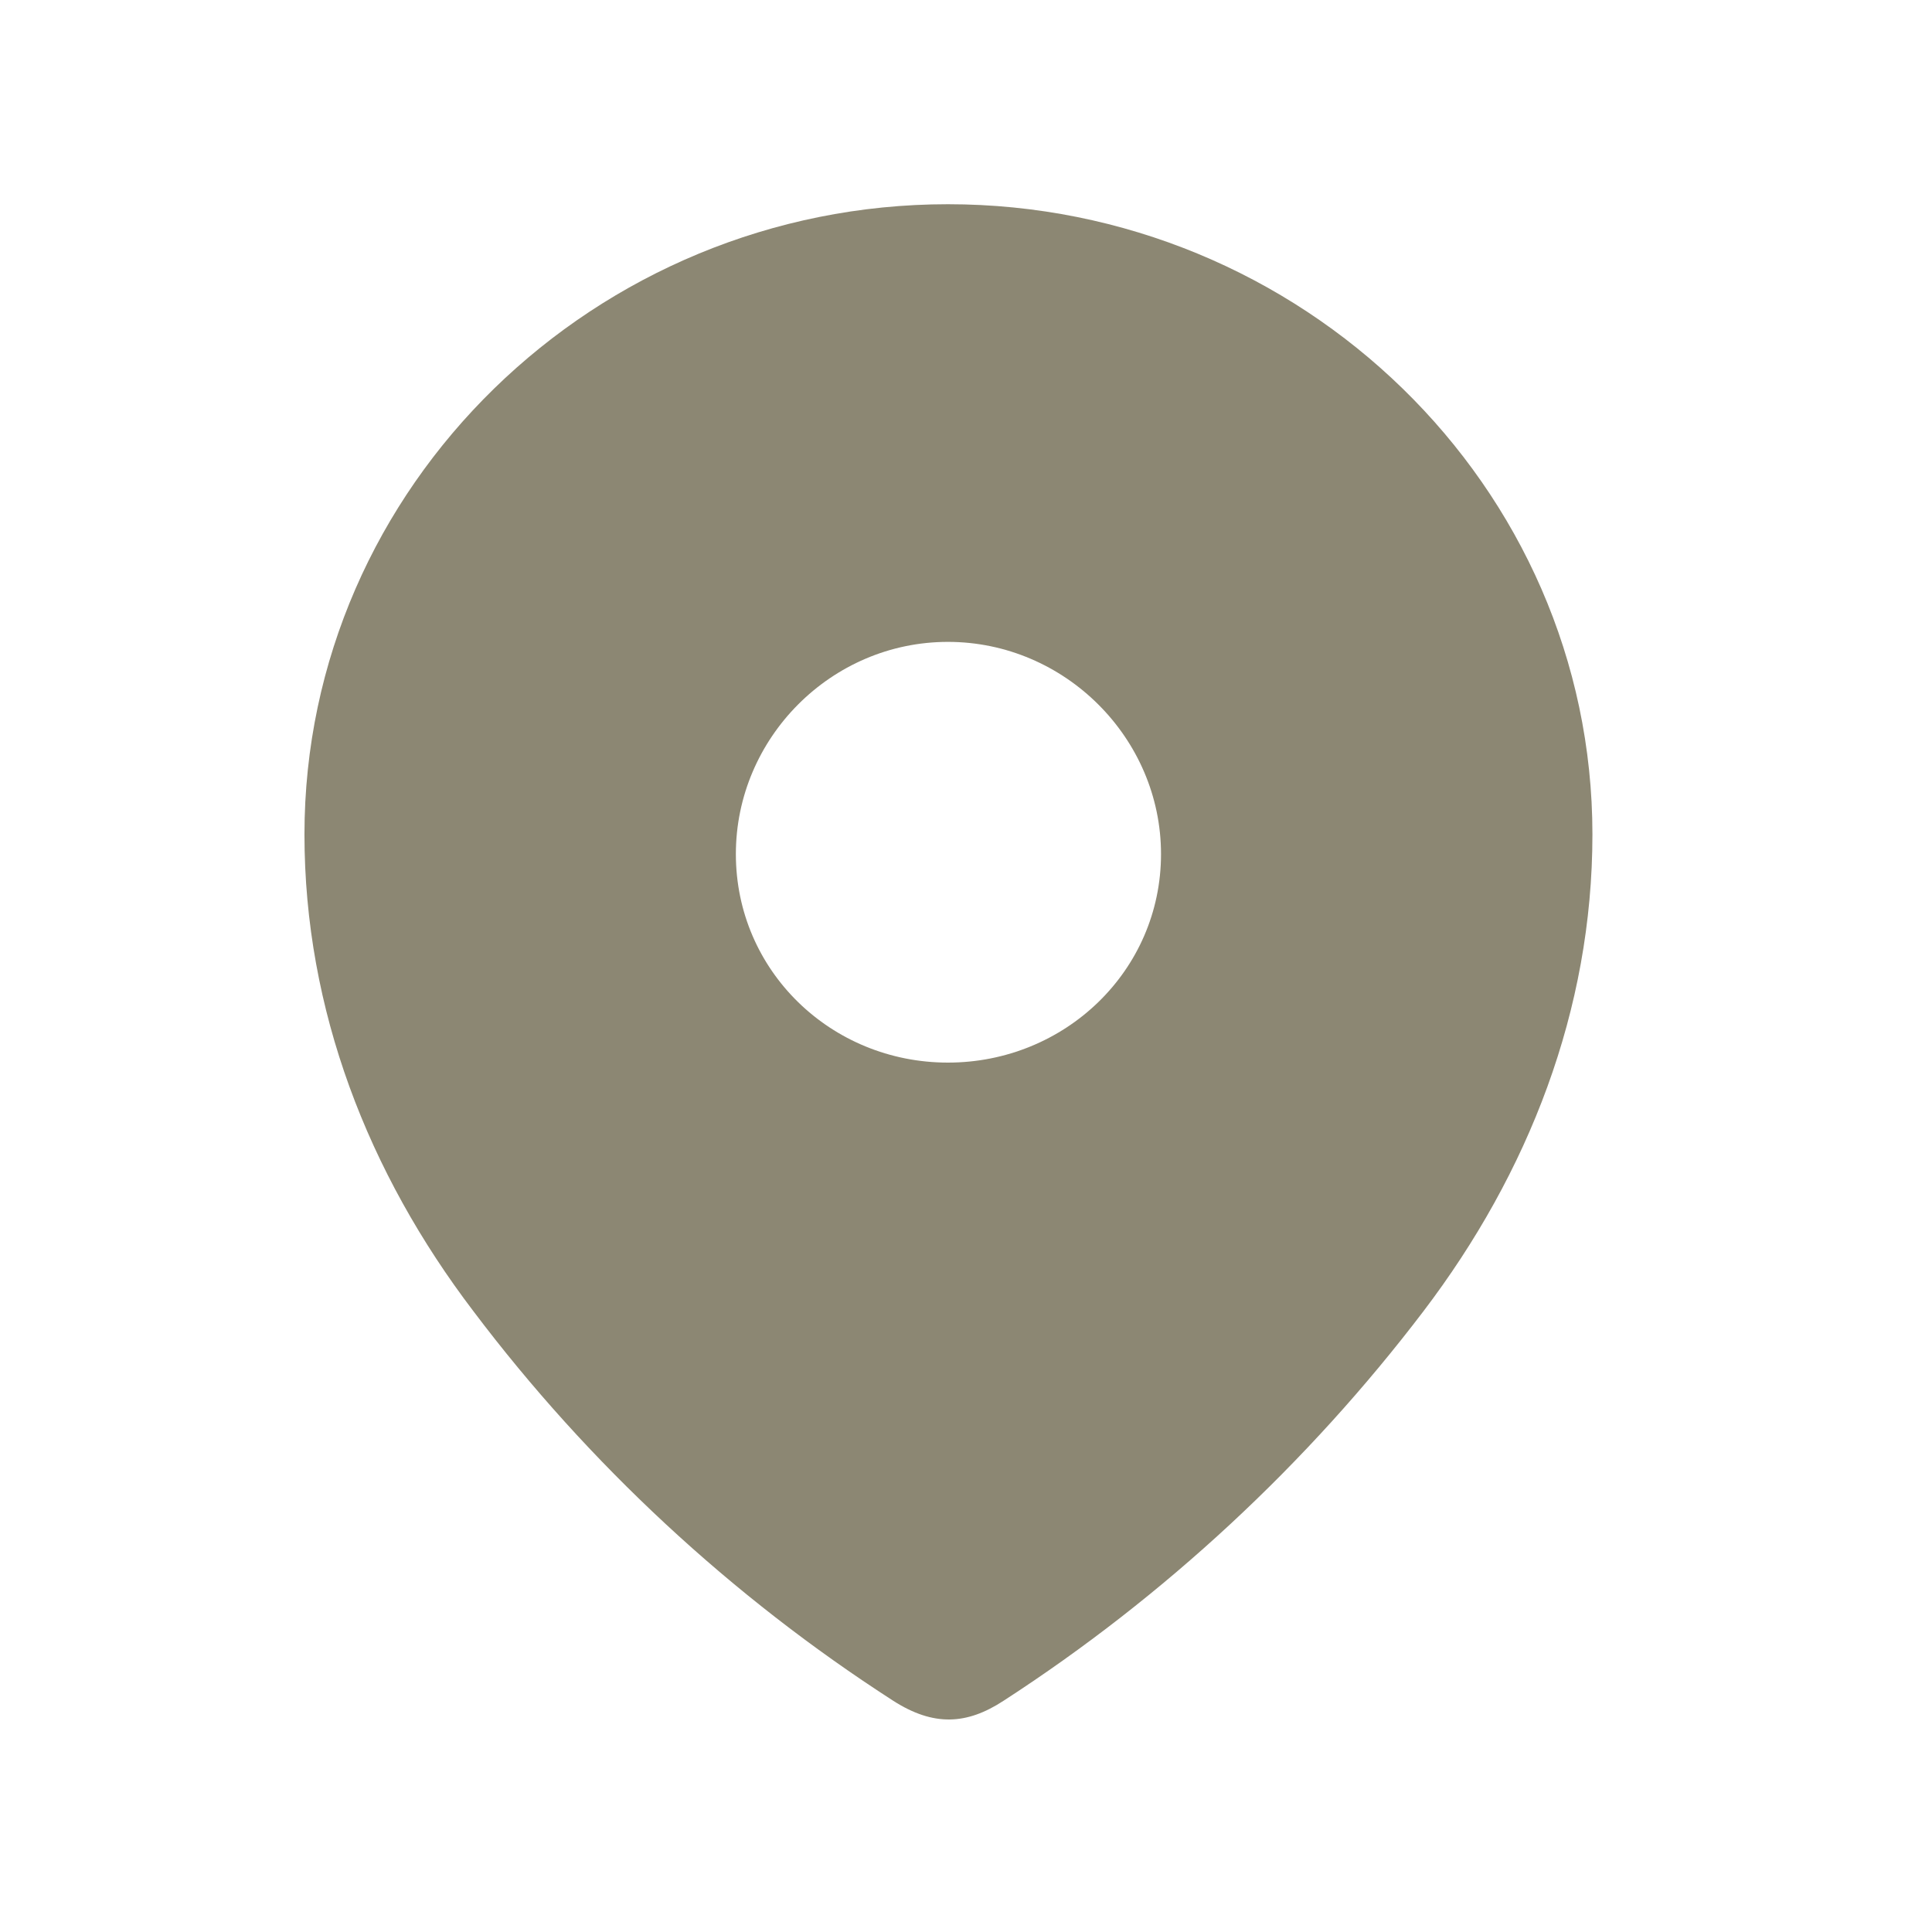 <svg width="17" height="17" viewBox="0 0 17 17" fill="none" xmlns="http://www.w3.org/2000/svg">
<path fill-rule="evenodd" clip-rule="evenodd" d="M2.679 7.342C2.679 4.275 5.241 1.797 8.341 1.797C11.45 1.797 14.012 4.275 14.012 7.342C14.012 8.887 13.45 10.322 12.525 11.538C11.505 12.879 10.247 14.048 8.831 14.965C8.507 15.177 8.215 15.193 7.859 14.965C6.435 14.048 5.177 12.879 4.166 11.538C3.24 10.322 2.679 8.887 2.679 7.342ZM6.475 7.515C6.475 8.542 7.313 9.35 8.341 9.35C9.37 9.35 10.216 8.542 10.216 7.515C10.216 6.495 9.37 5.648 8.341 5.648C7.313 5.648 6.475 6.495 6.475 7.515Z" fill="#8C8773"/>
</svg>
